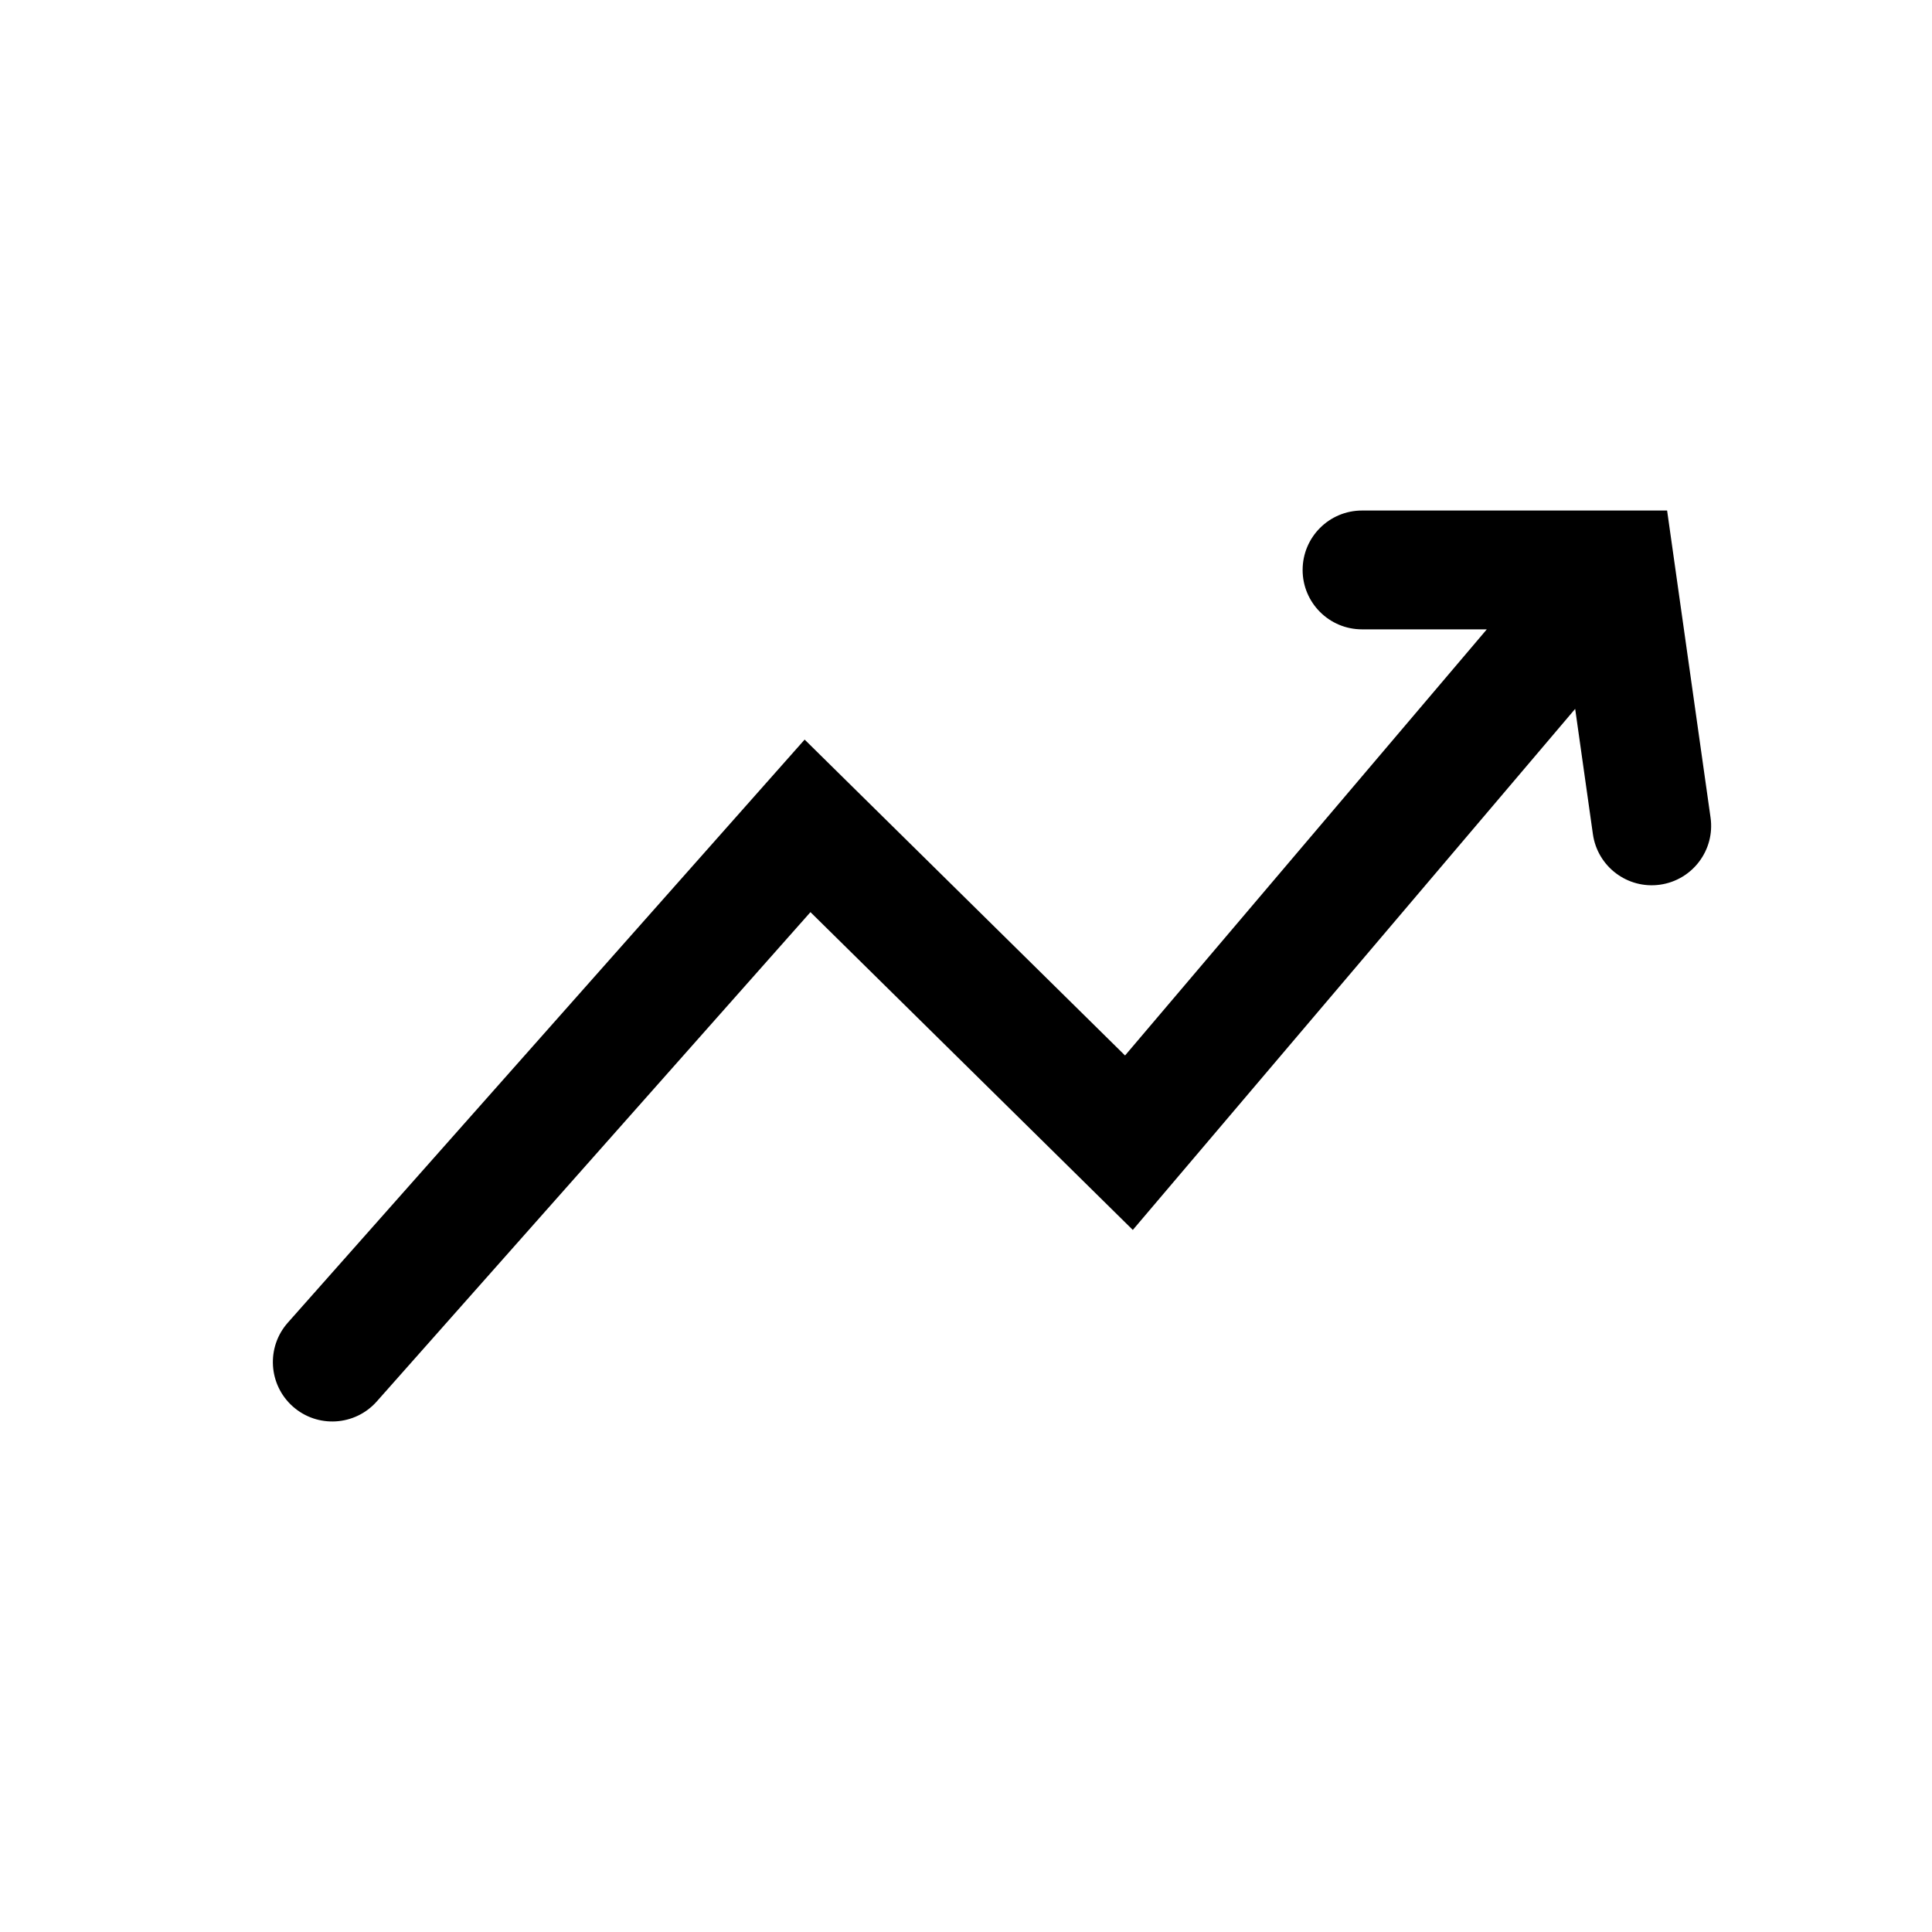<?xml version="1.0" encoding="UTF-8"?>
<!-- Uploaded to: ICON Repo, www.svgrepo.com, Generator: ICON Repo Mixer Tools -->
<svg fill="#000000" width="800px" height="800px" version="1.1" viewBox="144 144 512 512" xmlns="http://www.w3.org/2000/svg">
 <path d="m489.21 295.04c0-8.695 7.051-15.746 15.742-15.746h80.848l11.512 81.359c1.223 8.609-4.773 16.574-13.383 17.797-8.605 1.215-16.574-4.773-17.793-13.387l-4.699-33.207-117.23 138.09-85.426-84.219-114.94 129.68c-5.766 6.504-15.719 7.106-22.227 1.34-6.504-5.769-7.106-15.719-1.336-22.227l136.96-154.52 84.91 83.715 95.871-112.93h-33.07c-8.691 0-15.742-7.047-15.742-15.742z" fill-rule="evenodd"/>
</svg>